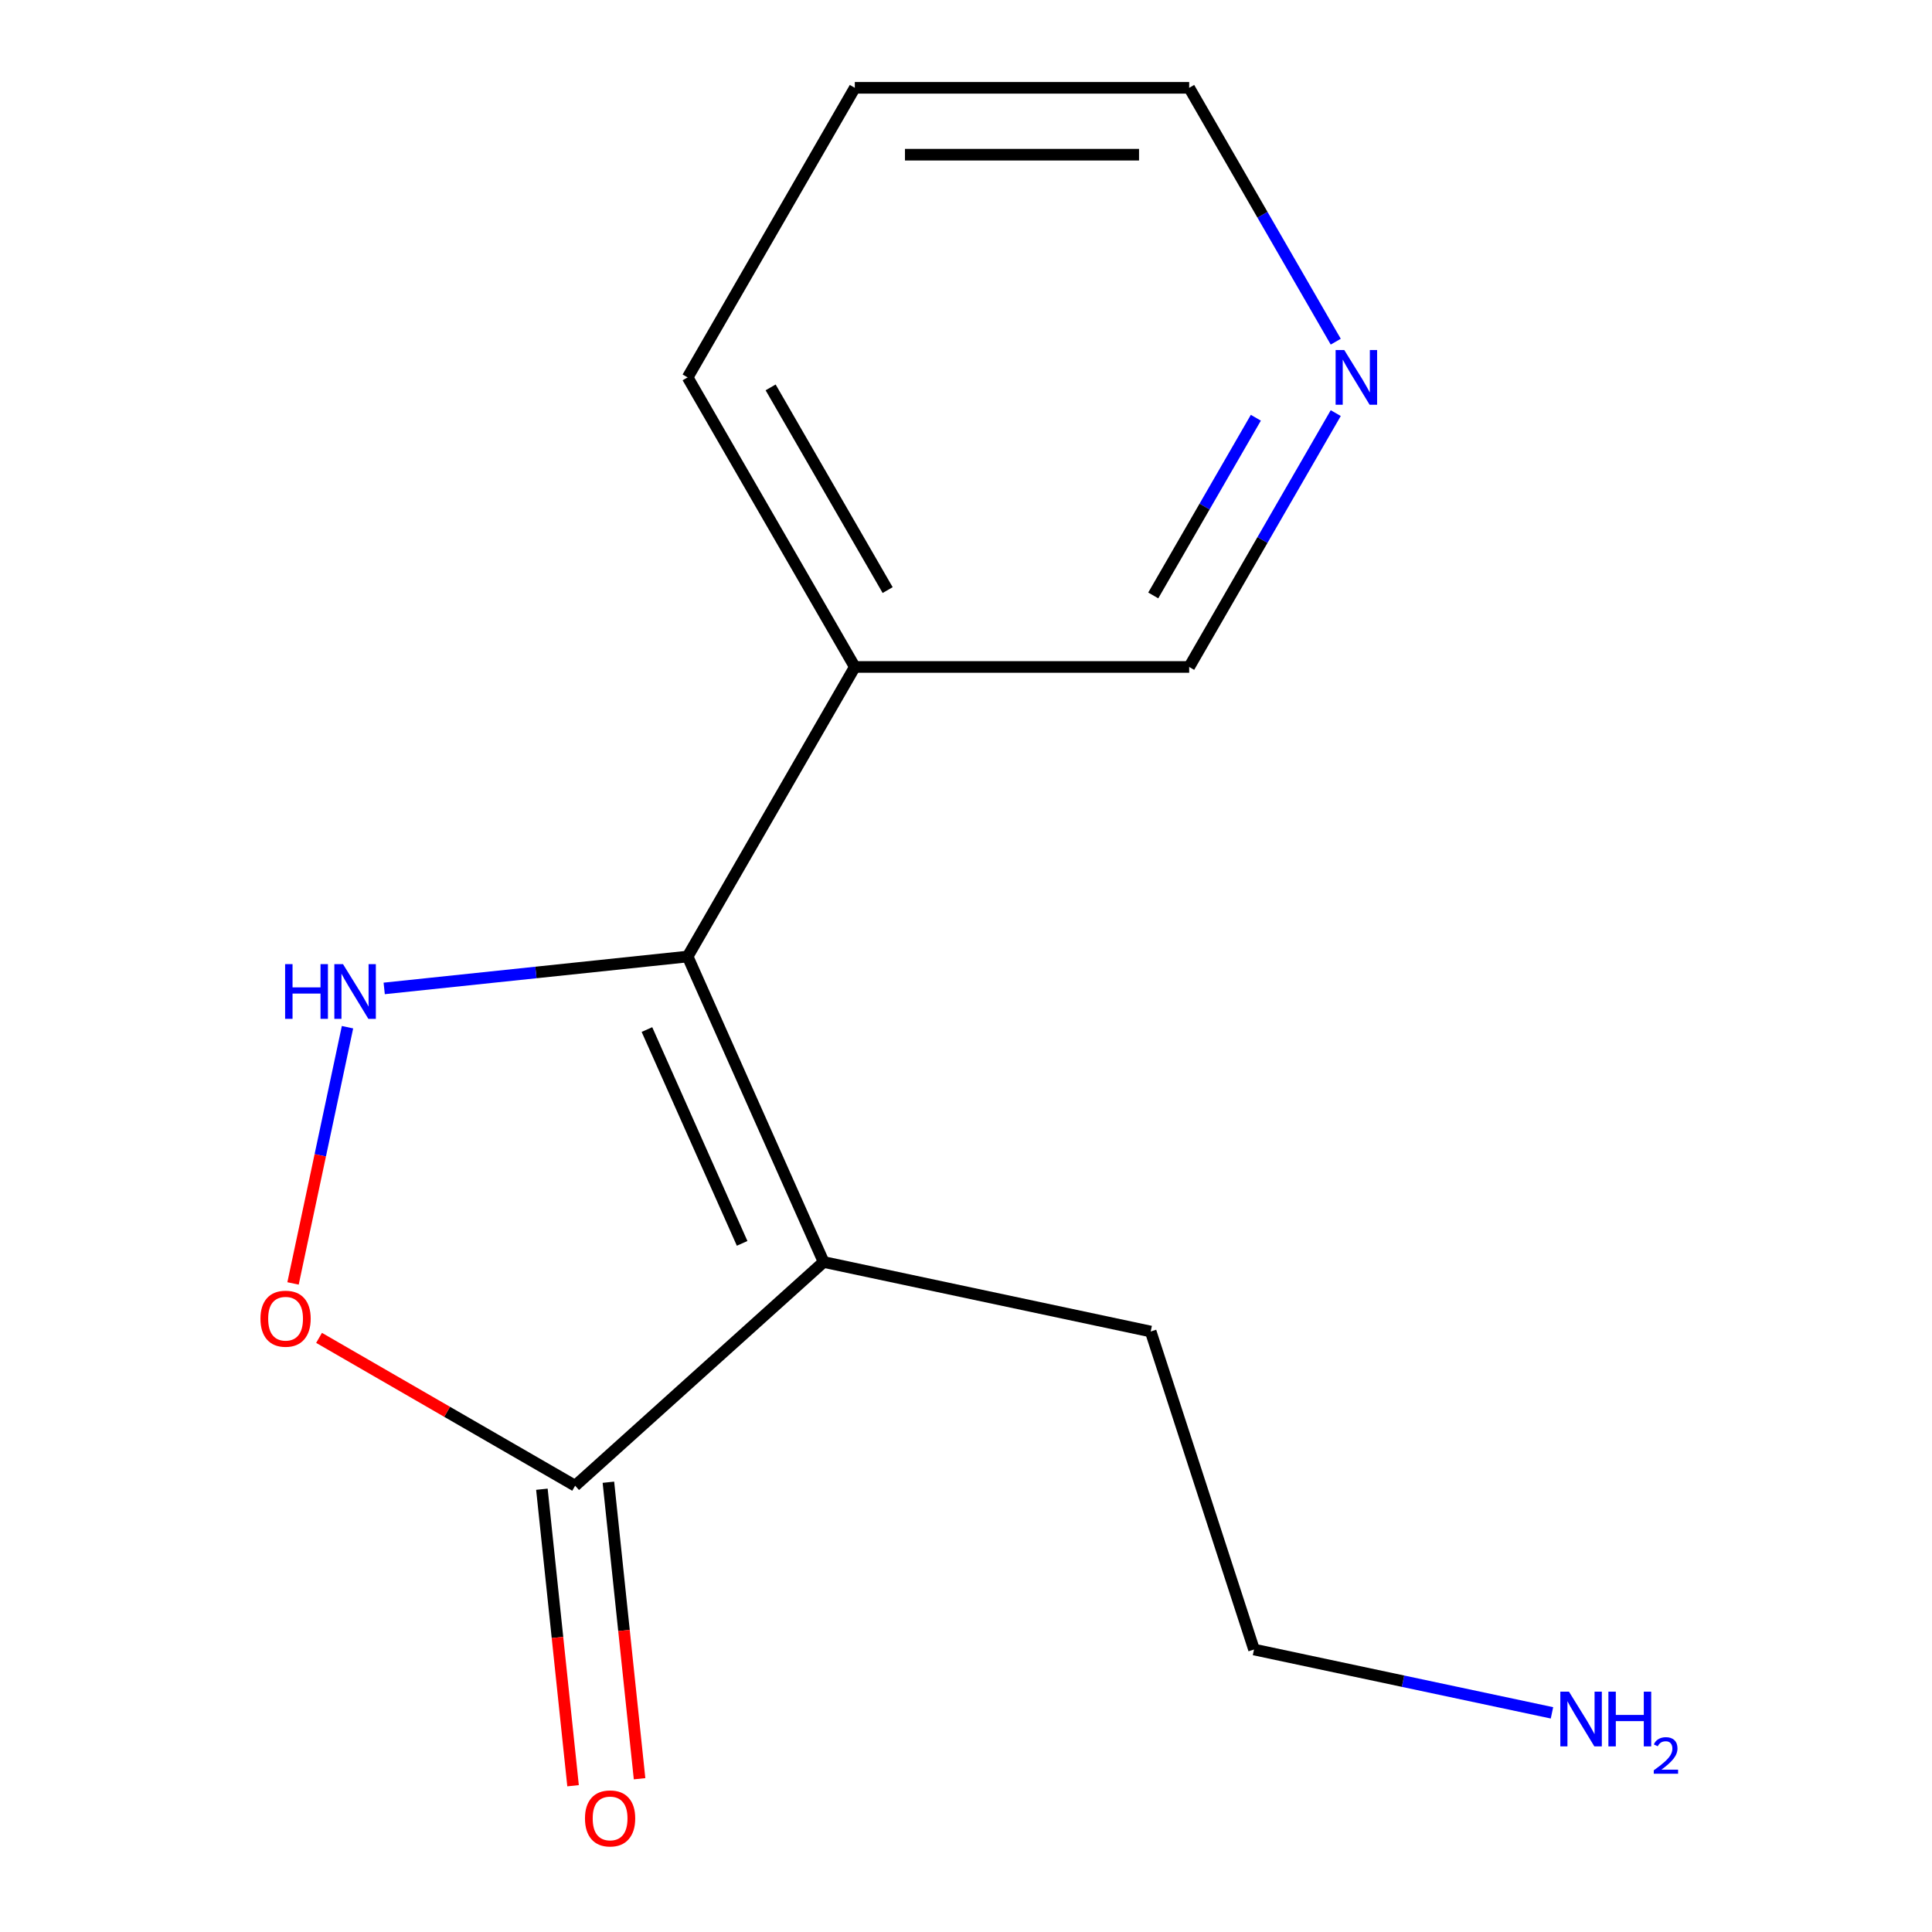 <?xml version='1.0' encoding='iso-8859-1'?>
<svg version='1.1' baseProfile='full'
              xmlns='http://www.w3.org/2000/svg'
                      xmlns:rdkit='http://www.rdkit.org/xml'
                      xmlns:xlink='http://www.w3.org/1999/xlink'
                  xml:space='preserve'
width='1000px' height='1000px' viewBox='0 0 1000 1000'>
<!-- END OF HEADER -->
<rect style='opacity:1.0;fill:#FFFFFF;stroke:none' width='1000' height='1000' x='0' y='0'> </rect>
<path class='bond-0' d='M 426.31,653.205 L 355.917,495.099' style='fill:none;fill-rule:evenodd;stroke:#000000;stroke-width:6px;stroke-linecap:butt;stroke-linejoin:miter;stroke-opacity:1' />
<path class='bond-0' d='M 384.13,643.568 L 334.855,532.894' style='fill:none;fill-rule:evenodd;stroke:#000000;stroke-width:6px;stroke-linecap:butt;stroke-linejoin:miter;stroke-opacity:1' />
<path class='bond-2' d='M 426.31,653.205 L 297.695,769.01' style='fill:none;fill-rule:evenodd;stroke:#000000;stroke-width:6px;stroke-linecap:butt;stroke-linejoin:miter;stroke-opacity:1' />
<path class='bond-7' d='M 426.31,653.205 L 595.596,689.188' style='fill:none;fill-rule:evenodd;stroke:#000000;stroke-width:6px;stroke-linecap:butt;stroke-linejoin:miter;stroke-opacity:1' />
<path class='bond-1' d='M 355.917,495.099 L 277.39,503.353' style='fill:none;fill-rule:evenodd;stroke:#000000;stroke-width:6px;stroke-linecap:butt;stroke-linejoin:miter;stroke-opacity:1' />
<path class='bond-1' d='M 277.39,503.353 L 198.863,511.606' style='fill:none;fill-rule:evenodd;stroke:#0000FF;stroke-width:6px;stroke-linecap:butt;stroke-linejoin:miter;stroke-opacity:1' />
<path class='bond-4' d='M 355.917,495.099 L 442.451,345.218' style='fill:none;fill-rule:evenodd;stroke:#000000;stroke-width:6px;stroke-linecap:butt;stroke-linejoin:miter;stroke-opacity:1' />
<path class='bond-14' d='M 179.867,531.676 L 165.772,597.989' style='fill:none;fill-rule:evenodd;stroke:#0000FF;stroke-width:6px;stroke-linecap:butt;stroke-linejoin:miter;stroke-opacity:1' />
<path class='bond-14' d='M 165.772,597.989 L 151.677,664.302' style='fill:none;fill-rule:evenodd;stroke:#FF0000;stroke-width:6px;stroke-linecap:butt;stroke-linejoin:miter;stroke-opacity:1' />
<path class='bond-3' d='M 297.695,769.01 L 231.418,730.745' style='fill:none;fill-rule:evenodd;stroke:#000000;stroke-width:6px;stroke-linecap:butt;stroke-linejoin:miter;stroke-opacity:1' />
<path class='bond-3' d='M 231.418,730.745 L 165.14,692.479' style='fill:none;fill-rule:evenodd;stroke:#FF0000;stroke-width:6px;stroke-linecap:butt;stroke-linejoin:miter;stroke-opacity:1' />
<path class='bond-5' d='M 280.483,770.819 L 288.549,847.556' style='fill:none;fill-rule:evenodd;stroke:#000000;stroke-width:6px;stroke-linecap:butt;stroke-linejoin:miter;stroke-opacity:1' />
<path class='bond-5' d='M 288.549,847.556 L 296.614,924.293' style='fill:none;fill-rule:evenodd;stroke:#FF0000;stroke-width:6px;stroke-linecap:butt;stroke-linejoin:miter;stroke-opacity:1' />
<path class='bond-5' d='M 314.907,767.201 L 322.973,843.938' style='fill:none;fill-rule:evenodd;stroke:#000000;stroke-width:6px;stroke-linecap:butt;stroke-linejoin:miter;stroke-opacity:1' />
<path class='bond-5' d='M 322.973,843.938 L 331.038,920.674' style='fill:none;fill-rule:evenodd;stroke:#FF0000;stroke-width:6px;stroke-linecap:butt;stroke-linejoin:miter;stroke-opacity:1' />
<path class='bond-8' d='M 442.451,345.218 L 615.519,345.218' style='fill:none;fill-rule:evenodd;stroke:#000000;stroke-width:6px;stroke-linecap:butt;stroke-linejoin:miter;stroke-opacity:1' />
<path class='bond-10' d='M 442.451,345.218 L 355.917,195.336' style='fill:none;fill-rule:evenodd;stroke:#000000;stroke-width:6px;stroke-linecap:butt;stroke-linejoin:miter;stroke-opacity:1' />
<path class='bond-10' d='M 459.447,305.428 L 398.873,200.511' style='fill:none;fill-rule:evenodd;stroke:#000000;stroke-width:6px;stroke-linecap:butt;stroke-linejoin:miter;stroke-opacity:1' />
<path class='bond-6' d='M 691.38,213.823 L 653.45,279.52' style='fill:none;fill-rule:evenodd;stroke:#0000FF;stroke-width:6px;stroke-linecap:butt;stroke-linejoin:miter;stroke-opacity:1' />
<path class='bond-6' d='M 653.45,279.52 L 615.519,345.218' style='fill:none;fill-rule:evenodd;stroke:#000000;stroke-width:6px;stroke-linecap:butt;stroke-linejoin:miter;stroke-opacity:1' />
<path class='bond-6' d='M 650.025,216.225 L 623.473,262.213' style='fill:none;fill-rule:evenodd;stroke:#0000FF;stroke-width:6px;stroke-linecap:butt;stroke-linejoin:miter;stroke-opacity:1' />
<path class='bond-6' d='M 623.473,262.213 L 596.922,308.201' style='fill:none;fill-rule:evenodd;stroke:#000000;stroke-width:6px;stroke-linecap:butt;stroke-linejoin:miter;stroke-opacity:1' />
<path class='bond-15' d='M 691.38,176.849 L 653.45,111.152' style='fill:none;fill-rule:evenodd;stroke:#0000FF;stroke-width:6px;stroke-linecap:butt;stroke-linejoin:miter;stroke-opacity:1' />
<path class='bond-15' d='M 653.45,111.152 L 615.519,45.455' style='fill:none;fill-rule:evenodd;stroke:#000000;stroke-width:6px;stroke-linecap:butt;stroke-linejoin:miter;stroke-opacity:1' />
<path class='bond-12' d='M 595.596,689.188 L 649.077,853.785' style='fill:none;fill-rule:evenodd;stroke:#000000;stroke-width:6px;stroke-linecap:butt;stroke-linejoin:miter;stroke-opacity:1' />
<path class='bond-9' d='M 803.297,886.566 L 726.187,870.176' style='fill:none;fill-rule:evenodd;stroke:#0000FF;stroke-width:6px;stroke-linecap:butt;stroke-linejoin:miter;stroke-opacity:1' />
<path class='bond-9' d='M 726.187,870.176 L 649.077,853.785' style='fill:none;fill-rule:evenodd;stroke:#000000;stroke-width:6px;stroke-linecap:butt;stroke-linejoin:miter;stroke-opacity:1' />
<path class='bond-13' d='M 355.917,195.336 L 442.451,45.455' style='fill:none;fill-rule:evenodd;stroke:#000000;stroke-width:6px;stroke-linecap:butt;stroke-linejoin:miter;stroke-opacity:1' />
<path class='bond-11' d='M 615.519,45.455 L 442.451,45.455' style='fill:none;fill-rule:evenodd;stroke:#000000;stroke-width:6px;stroke-linecap:butt;stroke-linejoin:miter;stroke-opacity:1' />
<path class='bond-11' d='M 589.559,80.068 L 468.411,80.068' style='fill:none;fill-rule:evenodd;stroke:#000000;stroke-width:6px;stroke-linecap:butt;stroke-linejoin:miter;stroke-opacity:1' />
<path  class='atom-2' d='M 147.577 499.03
L 151.417 499.03
L 151.417 511.07
L 165.897 511.07
L 165.897 499.03
L 169.737 499.03
L 169.737 527.35
L 165.897 527.35
L 165.897 514.27
L 151.417 514.27
L 151.417 527.35
L 147.577 527.35
L 147.577 499.03
' fill='#0000FF'/>
<path  class='atom-2' d='M 177.537 499.03
L 186.817 514.03
Q 187.737 515.51, 189.217 518.19
Q 190.697 520.87, 190.777 521.03
L 190.777 499.03
L 194.537 499.03
L 194.537 527.35
L 190.657 527.35
L 180.697 510.95
Q 179.537 509.03, 178.297 506.83
Q 177.097 504.63, 176.737 503.95
L 176.737 527.35
L 173.057 527.35
L 173.057 499.03
L 177.537 499.03
' fill='#0000FF'/>
<path  class='atom-4' d='M 134.814 682.556
Q 134.814 675.756, 138.174 671.956
Q 141.534 668.156, 147.814 668.156
Q 154.094 668.156, 157.454 671.956
Q 160.814 675.756, 160.814 682.556
Q 160.814 689.436, 157.414 693.356
Q 154.014 697.236, 147.814 697.236
Q 141.574 697.236, 138.174 693.356
Q 134.814 689.476, 134.814 682.556
M 147.814 694.036
Q 152.134 694.036, 154.454 691.156
Q 156.814 688.236, 156.814 682.556
Q 156.814 676.996, 154.454 674.196
Q 152.134 671.356, 147.814 671.356
Q 143.494 671.356, 141.134 674.156
Q 138.814 676.956, 138.814 682.556
Q 138.814 688.276, 141.134 691.156
Q 143.494 694.036, 147.814 694.036
' fill='#FF0000'/>
<path  class='atom-6' d='M 302.786 941.21
Q 302.786 934.41, 306.146 930.61
Q 309.506 926.81, 315.786 926.81
Q 322.066 926.81, 325.426 930.61
Q 328.786 934.41, 328.786 941.21
Q 328.786 948.09, 325.386 952.01
Q 321.986 955.89, 315.786 955.89
Q 309.546 955.89, 306.146 952.01
Q 302.786 948.13, 302.786 941.21
M 315.786 952.69
Q 320.106 952.69, 322.426 949.81
Q 324.786 946.89, 324.786 941.21
Q 324.786 935.65, 322.426 932.85
Q 320.106 930.01, 315.786 930.01
Q 311.466 930.01, 309.106 932.81
Q 306.786 935.61, 306.786 941.21
Q 306.786 946.93, 309.106 949.81
Q 311.466 952.69, 315.786 952.69
' fill='#FF0000'/>
<path  class='atom-7' d='M 695.793 181.176
L 705.073 196.176
Q 705.993 197.656, 707.473 200.336
Q 708.953 203.016, 709.033 203.176
L 709.033 181.176
L 712.793 181.176
L 712.793 209.496
L 708.913 209.496
L 698.953 193.096
Q 697.793 191.176, 696.553 188.976
Q 695.353 186.776, 694.993 186.096
L 694.993 209.496
L 691.313 209.496
L 691.313 181.176
L 695.793 181.176
' fill='#0000FF'/>
<path  class='atom-10' d='M 812.104 875.608
L 821.384 890.608
Q 822.304 892.088, 823.784 894.768
Q 825.264 897.448, 825.344 897.608
L 825.344 875.608
L 829.104 875.608
L 829.104 903.928
L 825.224 903.928
L 815.264 887.528
Q 814.104 885.608, 812.864 883.408
Q 811.664 881.208, 811.304 880.528
L 811.304 903.928
L 807.624 903.928
L 807.624 875.608
L 812.104 875.608
' fill='#0000FF'/>
<path  class='atom-10' d='M 832.504 875.608
L 836.344 875.608
L 836.344 887.648
L 850.824 887.648
L 850.824 875.608
L 854.664 875.608
L 854.664 903.928
L 850.824 903.928
L 850.824 890.848
L 836.344 890.848
L 836.344 903.928
L 832.504 903.928
L 832.504 875.608
' fill='#0000FF'/>
<path  class='atom-10' d='M 856.036 902.935
Q 856.723 901.166, 858.36 900.189
Q 859.996 899.186, 862.267 899.186
Q 865.092 899.186, 866.676 900.717
Q 868.26 902.248, 868.26 904.967
Q 868.26 907.739, 866.2 910.327
Q 864.168 912.914, 859.944 915.976
L 868.576 915.976
L 868.576 918.088
L 855.984 918.088
L 855.984 916.319
Q 859.468 913.838, 861.528 911.99
Q 863.613 910.142, 864.616 908.479
Q 865.62 906.815, 865.62 905.099
Q 865.62 903.304, 864.722 902.301
Q 863.824 901.298, 862.267 901.298
Q 860.762 901.298, 859.759 901.905
Q 858.756 902.512, 858.043 903.859
L 856.036 902.935
' fill='#0000FF'/>
</svg>
